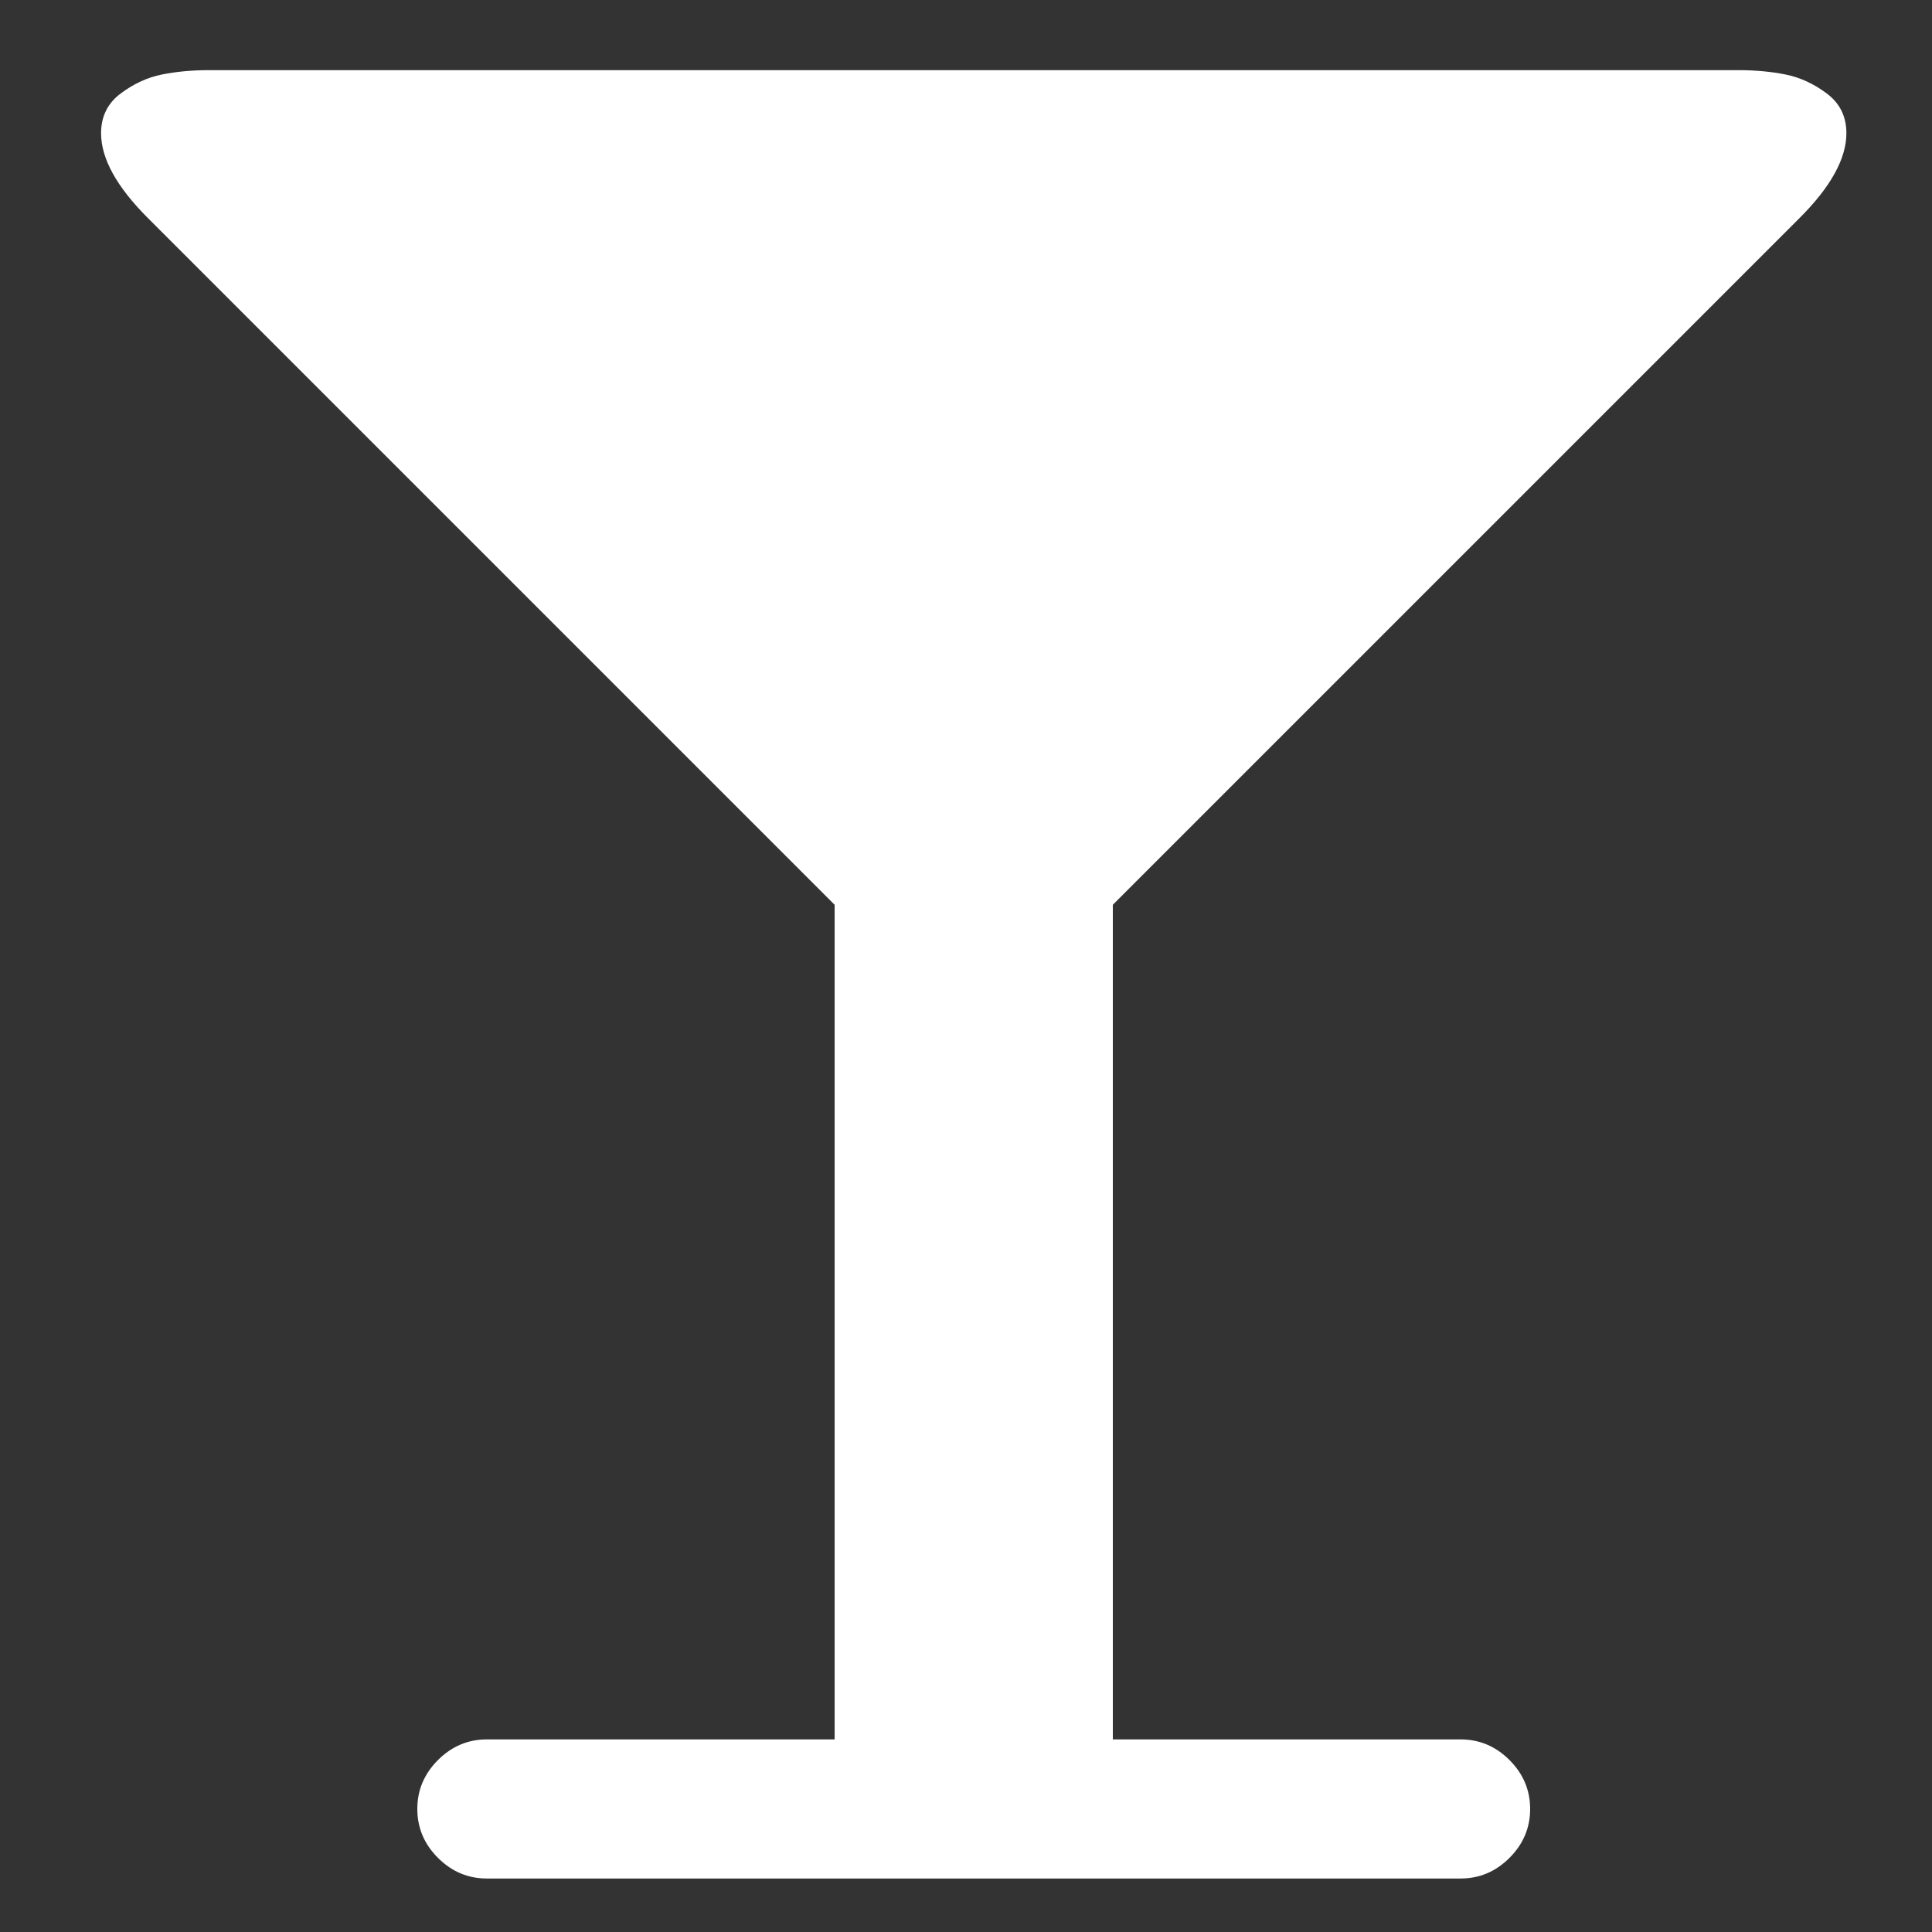 ﻿<!DOCTYPE svg PUBLIC "-//W3C//DTD SVG 1.1//EN" "http://www.w3.org/Graphics/SVG/1.1/DTD/svg11.dtd">
<svg xmlns="http://www.w3.org/2000/svg" xmlns:xlink="http://www.w3.org/1999/xlink" version="1.1" width="16" height="16" overflow="auto" preserveAspectRatio="none" baseProfile="tiny" space="preserve">
  <rect width="100%" height="100%" fill="#333333" stroke="none"/>
  <path d="M1699 1350 Q1699 1315 1656 1272 L1024 640 L1024 -128 L1344 -128 Q1370 -128 1389 -147 Q1408 -166 1408 -192 Q1408 -218 1389 -237 Q1370 -256 1344 -256 L448 -256 Q422 -256 403 -237 Q384 -218 384 -192 Q384 -166 403 -147 Q422 -128 448 -128 L768 -128 L768 640 L136 1272 Q93 1315 93 1350 Q93 1373 111 1386.5 Q129 1400 149 1404 Q169 1408 192 1408 L1600 1408 Q1623 1408 1643 1404 Q1663 1400 1681 1386.5 Q1699 1373 1699 1350 z" pathLength="0" fill="White" transform="translate(4.172325E-07, -0.571) scale(0.009, -0.009) translate(0, -1536)" />
</svg>